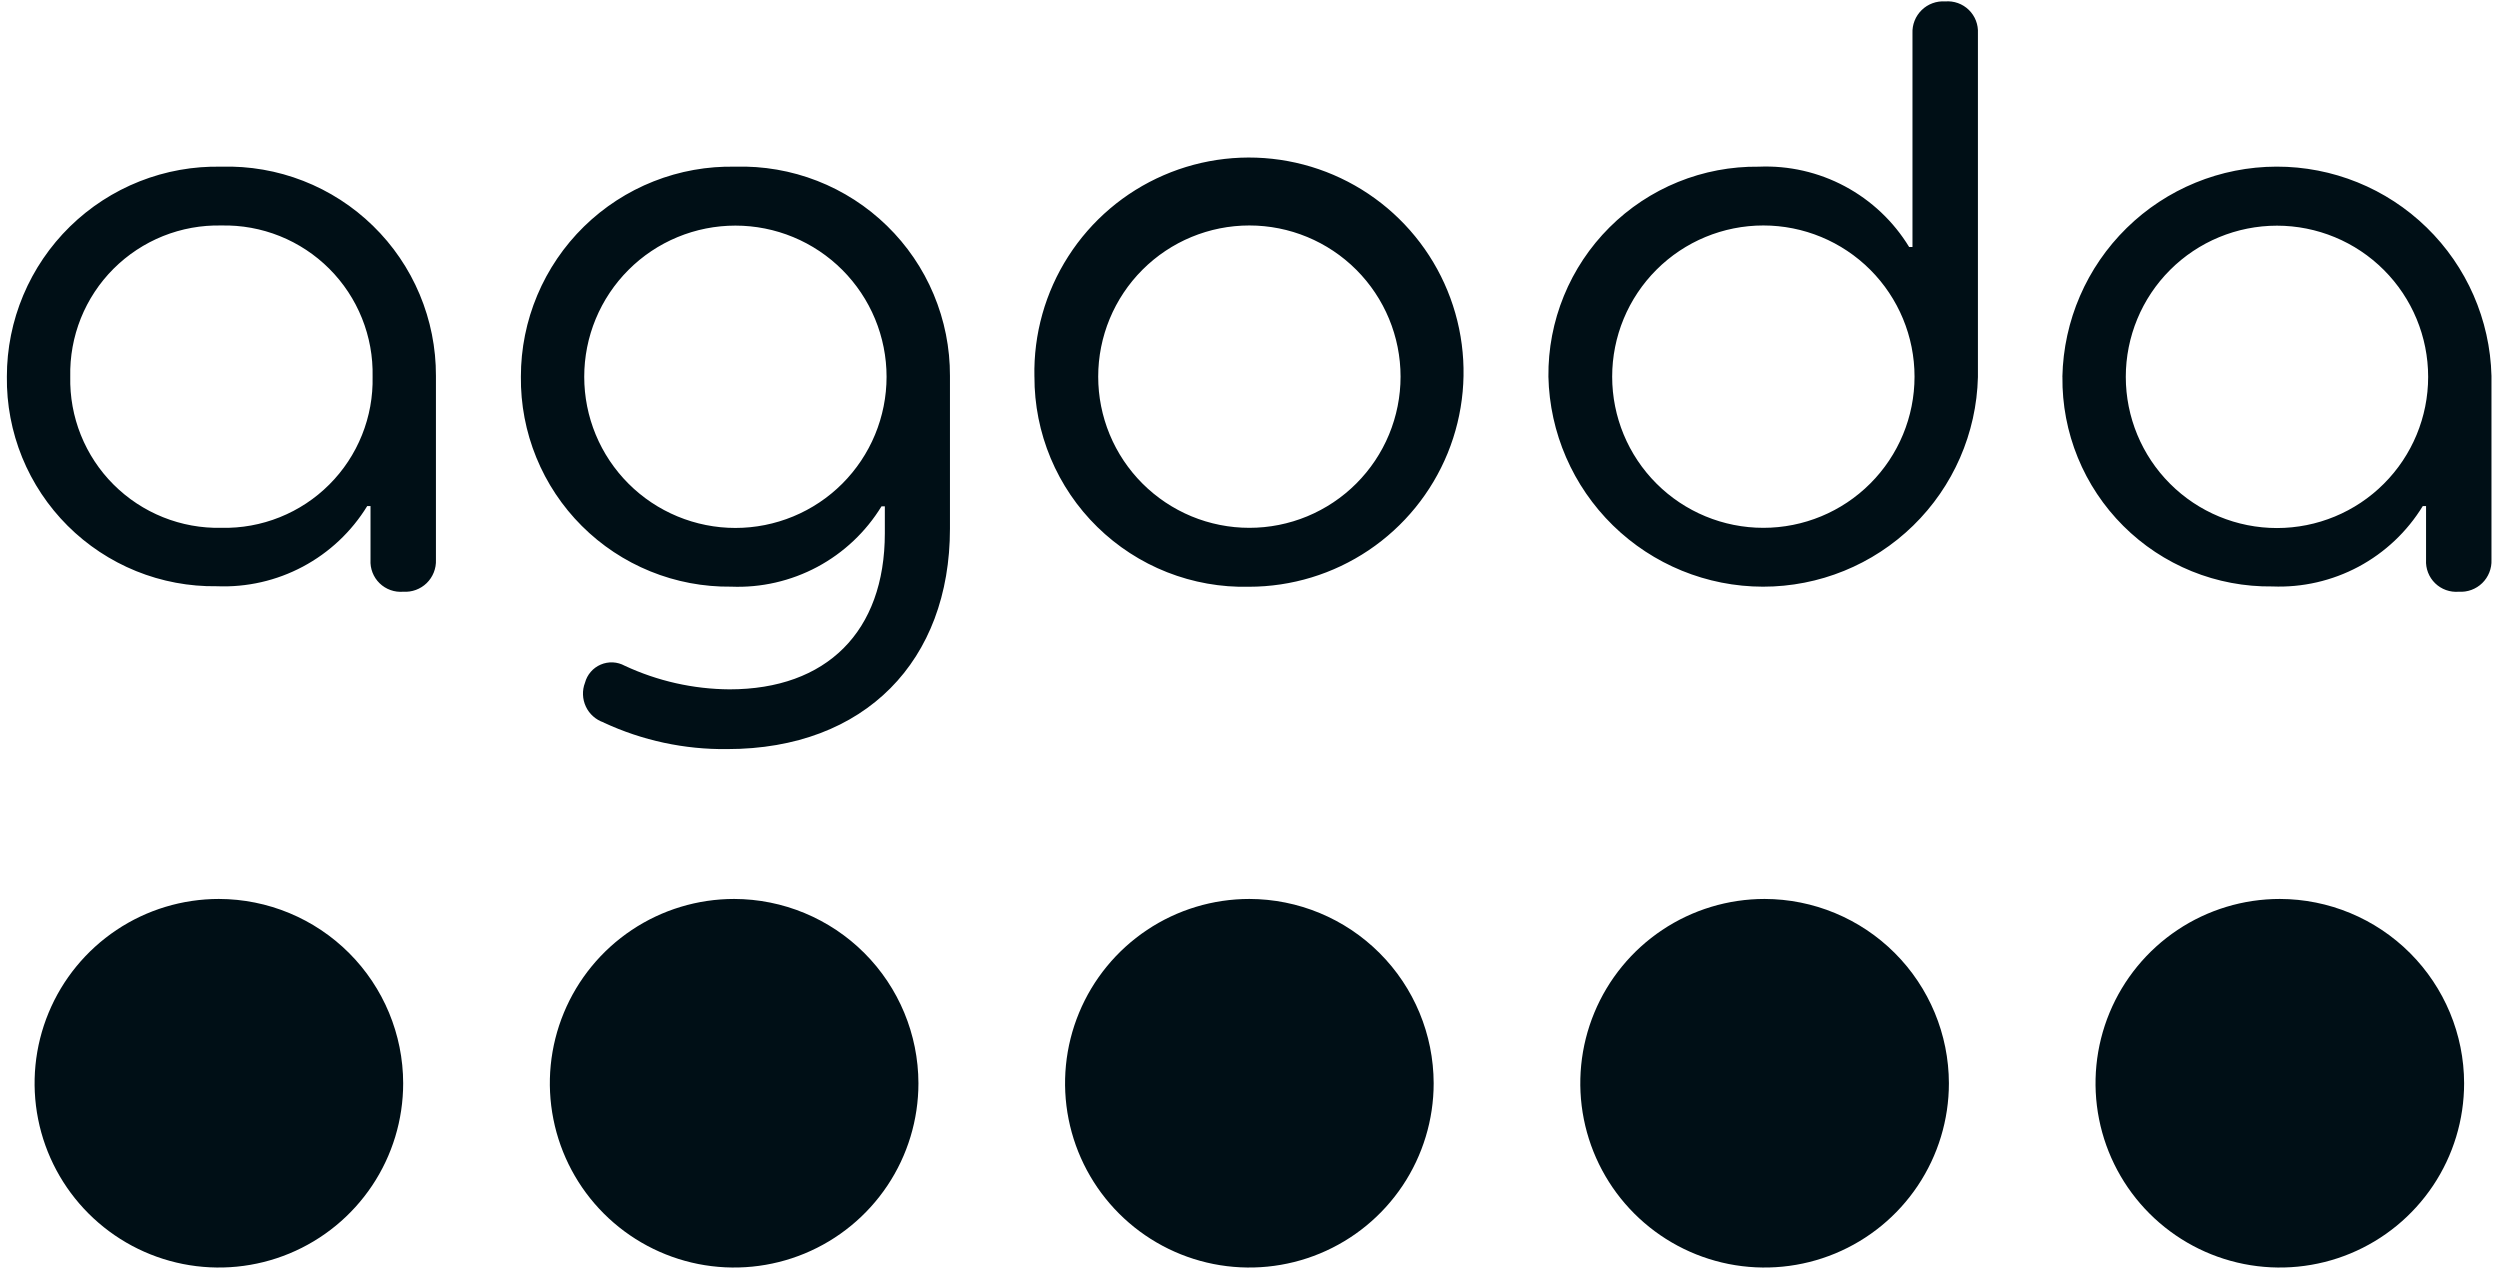 <svg width="107" height="55" viewBox="0 0 107 55" fill="none" xmlns="http://www.w3.org/2000/svg">
<g id="Group 40222">
<path id="Path 2244" d="M31.421 38.475C29.861 38.475 28.336 38.937 27.039 39.804C25.742 40.671 24.731 41.903 24.134 43.344C23.537 44.785 23.38 46.371 23.685 47.901C23.989 49.432 24.74 50.837 25.843 51.94C26.947 53.043 28.352 53.795 29.882 54.099C31.413 54.403 32.998 54.247 34.44 53.65C35.881 53.053 37.113 52.042 37.98 50.745C38.847 49.448 39.309 47.923 39.309 46.363C39.304 44.272 38.472 42.269 36.994 40.79C35.515 39.312 33.512 38.479 31.421 38.475Z" fill="#000F16"/>
<path id="Path 2245" d="M9.368 38.475C7.808 38.475 6.283 38.937 4.986 39.804C3.689 40.671 2.678 41.903 2.081 43.344C1.484 44.785 1.328 46.371 1.632 47.901C1.936 49.432 2.688 50.837 3.791 51.94C4.894 53.043 6.299 53.795 7.83 54.099C9.36 54.403 10.946 54.247 12.387 53.65C13.828 53.053 15.06 52.042 15.927 50.745C16.794 49.448 17.256 47.923 17.256 46.363C17.252 44.272 16.419 42.269 14.941 40.79C13.463 39.312 11.459 38.479 9.368 38.475Z" fill="#000F16"/>
<path id="Path 2246" d="M53.473 38.475C51.913 38.475 50.388 38.937 49.091 39.804C47.794 40.671 46.782 41.903 46.185 43.344C45.588 44.785 45.432 46.371 45.736 47.901C46.041 49.432 46.792 50.837 47.895 51.94C48.998 53.043 50.404 53.795 51.934 54.099C53.464 54.403 55.05 54.247 56.492 53.65C57.933 53.053 59.165 52.042 60.032 50.745C60.898 49.448 61.361 47.923 61.361 46.363C61.356 44.272 60.524 42.269 59.045 40.79C57.567 39.312 55.563 38.479 53.473 38.475Z" fill="#000F16"/>
<path id="Path 2247" d="M97.576 38.475C96.016 38.475 94.491 38.937 93.194 39.804C91.897 40.671 90.886 41.903 90.289 43.344C89.692 44.785 89.536 46.371 89.84 47.901C90.144 49.432 90.896 50.837 91.999 51.94C93.102 53.043 94.507 53.795 96.038 54.099C97.568 54.403 99.154 54.247 100.595 53.65C102.036 53.053 103.268 52.042 104.135 50.745C105.002 49.448 105.464 47.923 105.464 46.363C105.46 44.272 104.627 42.269 103.149 40.79C101.671 39.312 99.667 38.479 97.576 38.475Z" fill="#000F16"/>
<path id="Path 2248" d="M75.525 38.475C73.965 38.475 72.44 38.937 71.142 39.804C69.845 40.671 68.834 41.903 68.237 43.344C67.64 44.785 67.484 46.371 67.788 47.901C68.093 49.432 68.844 50.837 69.947 51.94C71.05 53.043 72.456 53.795 73.986 54.099C75.516 54.403 77.102 54.247 78.543 53.65C79.985 53.053 81.217 52.042 82.083 50.745C82.95 49.448 83.413 47.923 83.413 46.363C83.408 44.272 82.575 42.269 81.097 40.79C79.619 39.312 77.615 38.479 75.525 38.475Z" fill="#000F16"/>
<path id="Path 2249" d="M0.294 16.121C0.293 14.924 0.532 13.739 0.996 12.636C1.46 11.533 2.139 10.533 2.994 9.696C3.85 8.859 4.864 8.201 5.977 7.761C7.09 7.321 8.279 7.108 9.476 7.134C10.671 7.099 11.862 7.306 12.976 7.74C14.091 8.175 15.107 8.829 15.963 9.665C16.82 10.5 17.5 11.498 17.962 12.601C18.425 13.704 18.662 14.889 18.658 16.086V23.961C18.666 24.145 18.634 24.329 18.566 24.5C18.498 24.672 18.395 24.827 18.263 24.956C18.131 25.085 17.973 25.184 17.8 25.248C17.626 25.312 17.442 25.338 17.258 25.326C17.073 25.341 16.887 25.317 16.712 25.254C16.538 25.192 16.379 25.092 16.246 24.963C16.113 24.833 16.01 24.677 15.943 24.504C15.876 24.331 15.847 24.146 15.858 23.961V21.661H15.716C15.046 22.753 14.096 23.648 12.964 24.251C11.833 24.854 10.562 25.144 9.281 25.091C8.097 25.108 6.922 24.887 5.826 24.443C4.729 23.998 3.732 23.338 2.894 22.502C2.057 21.666 1.395 20.671 0.948 19.575C0.502 18.479 0.279 17.304 0.294 16.121ZM15.947 16.121C15.966 15.266 15.812 14.416 15.493 13.622C15.175 12.829 14.699 12.108 14.094 11.503C13.49 10.899 12.769 10.423 11.975 10.104C11.181 9.786 10.332 9.632 9.477 9.651C8.622 9.632 7.772 9.786 6.978 10.104C6.185 10.423 5.464 10.899 4.859 11.503C4.254 12.108 3.779 12.829 3.46 13.622C3.142 14.416 2.988 15.266 3.007 16.121C2.988 16.976 3.142 17.826 3.46 18.619C3.779 19.413 4.254 20.134 4.859 20.738C5.464 21.343 6.185 21.819 6.978 22.137C7.772 22.456 8.622 22.61 9.477 22.591C10.332 22.61 11.181 22.456 11.975 22.137C12.769 21.819 13.49 21.343 14.094 20.738C14.699 20.134 15.175 19.413 15.493 18.619C15.812 17.826 15.966 16.976 15.947 16.121ZM25.838 30.921C25.671 30.865 25.518 30.776 25.387 30.659C25.255 30.543 25.149 30.401 25.075 30.242C25 30.083 24.958 29.91 24.952 29.735C24.945 29.559 24.974 29.384 25.038 29.221C25.084 29.049 25.168 28.889 25.285 28.755C25.401 28.62 25.547 28.514 25.711 28.444C25.875 28.374 26.052 28.342 26.23 28.35C26.408 28.359 26.581 28.408 26.738 28.494C28.143 29.149 29.672 29.494 31.223 29.504C35.371 29.504 37.871 27.04 37.871 22.821V21.67H37.729C37.06 22.764 36.11 23.66 34.979 24.265C33.848 24.869 32.575 25.161 31.294 25.109C30.109 25.123 28.933 24.901 27.835 24.454C26.737 24.008 25.74 23.347 24.901 22.509C24.063 21.672 23.4 20.675 22.953 19.578C22.505 18.481 22.281 17.306 22.294 16.121C22.293 14.924 22.532 13.739 22.996 12.636C23.46 11.533 24.139 10.533 24.994 9.696C25.85 8.859 26.864 8.201 27.977 7.761C29.09 7.321 30.279 7.108 31.476 7.134C32.671 7.099 33.862 7.306 34.976 7.74C36.091 8.175 37.106 8.829 37.963 9.665C38.82 10.5 39.5 11.498 39.962 12.601C40.425 13.704 40.662 14.889 40.658 16.086V22.627C40.658 28.261 37.041 32.061 31.121 32.061C29.297 32.083 27.491 31.695 25.838 30.926M37.945 16.126C37.945 15.276 37.777 14.435 37.452 13.65C37.127 12.865 36.65 12.152 36.05 11.551C35.449 10.95 34.736 10.473 33.951 10.148C33.166 9.823 32.324 9.656 31.475 9.656C30.625 9.656 29.784 9.823 28.999 10.148C28.214 10.473 27.5 10.95 26.9 11.551C26.299 12.152 25.822 12.865 25.497 13.65C25.172 14.435 25.005 15.276 25.005 16.126C25.005 16.975 25.172 17.817 25.497 18.602C25.822 19.387 26.299 20.1 26.9 20.701C27.5 21.302 28.214 21.778 28.999 22.103C29.784 22.428 30.625 22.596 31.475 22.596C32.324 22.596 33.166 22.428 33.951 22.103C34.736 21.778 35.449 21.302 36.05 20.701C36.65 20.1 37.127 19.387 37.452 18.602C37.777 17.817 37.945 16.975 37.945 16.126ZM44.273 16.126C44.233 14.301 44.739 12.506 45.724 10.97C46.709 9.433 48.129 8.225 49.804 7.5C51.479 6.774 53.332 6.564 55.126 6.896C56.921 7.228 58.576 8.087 59.88 9.364C61.184 10.64 62.079 12.276 62.449 14.063C62.82 15.851 62.649 17.708 61.96 19.397C61.27 21.087 60.093 22.533 58.578 23.551C57.063 24.569 55.28 25.113 53.455 25.113C52.257 25.142 51.066 24.93 49.951 24.491C48.837 24.052 47.822 23.393 46.966 22.555C46.11 21.717 45.431 20.716 44.968 19.61C44.506 18.505 44.27 17.319 44.274 16.121M59.944 16.121C59.944 14.405 59.262 12.759 58.048 11.545C56.835 10.332 55.189 9.65 53.473 9.65C51.757 9.65 50.111 10.332 48.898 11.545C47.684 12.759 47.003 14.405 47.003 16.121C47.003 16.97 47.17 17.812 47.495 18.597C47.82 19.382 48.297 20.095 48.898 20.696C49.499 21.297 50.212 21.773 50.997 22.099C51.782 22.424 52.623 22.591 53.473 22.591C54.323 22.591 55.164 22.424 55.949 22.099C56.734 21.773 57.448 21.297 58.048 20.696C58.649 20.095 59.126 19.382 59.451 18.597C59.776 17.812 59.944 16.97 59.944 16.121ZM66.272 16.121C66.26 14.936 66.485 13.76 66.934 12.664C67.382 11.567 68.046 10.571 68.884 9.734C69.723 8.896 70.721 8.235 71.818 7.789C72.916 7.342 74.092 7.12 75.277 7.134C76.559 7.08 77.832 7.37 78.963 7.975C80.095 8.58 81.044 9.477 81.712 10.573H81.854V1.426C81.846 1.241 81.877 1.057 81.945 0.886C82.013 0.714 82.117 0.559 82.249 0.43C82.381 0.301 82.539 0.202 82.712 0.138C82.886 0.074 83.07 0.048 83.255 0.061C83.439 0.045 83.625 0.07 83.8 0.132C83.974 0.195 84.133 0.294 84.266 0.424C84.399 0.553 84.502 0.71 84.569 0.882C84.636 1.055 84.665 1.241 84.655 1.426V16.139C84.596 18.539 83.601 20.822 81.882 22.498C80.163 24.175 77.856 25.112 75.454 25.11C73.053 25.107 70.748 24.165 69.032 22.486C67.316 20.806 66.325 18.521 66.272 16.121ZM81.942 16.121C81.942 14.405 81.26 12.759 80.046 11.545C78.833 10.332 77.187 9.65 75.471 9.65C73.755 9.65 72.109 10.332 70.896 11.545C69.682 12.759 69.001 14.405 69.001 16.121C69.001 17.837 69.682 19.483 70.896 20.696C72.109 21.91 73.755 22.591 75.471 22.591C77.187 22.591 78.833 21.91 80.046 20.696C81.26 19.483 81.942 17.837 81.942 16.121ZM88.27 16.121C88.321 13.722 89.308 11.439 91.021 9.759C92.734 8.079 95.036 7.136 97.435 7.132C99.834 7.127 102.14 8.061 103.859 9.735C105.578 11.408 106.574 13.687 106.635 16.086V23.961C106.643 24.145 106.611 24.329 106.543 24.5C106.475 24.672 106.372 24.827 106.24 24.956C106.108 25.085 105.95 25.184 105.777 25.248C105.603 25.312 105.419 25.338 105.235 25.326C105.05 25.341 104.864 25.317 104.689 25.254C104.515 25.192 104.356 25.092 104.223 24.963C104.09 24.833 103.987 24.677 103.92 24.504C103.853 24.331 103.824 24.146 103.835 23.961V21.661H103.694C103.025 22.755 102.075 23.651 100.944 24.256C99.813 24.86 98.54 25.152 97.259 25.1C96.076 25.115 94.901 24.894 93.805 24.449C92.709 24.003 91.713 23.344 90.876 22.508C90.038 21.672 89.376 20.677 88.929 19.582C88.482 18.486 88.258 17.313 88.272 16.13M103.925 16.13C103.925 14.414 103.243 12.768 102.029 11.554C100.816 10.341 99.17 9.659 97.454 9.659C95.738 9.659 94.092 10.341 92.879 11.554C91.665 12.768 90.984 14.414 90.984 16.13C90.984 17.846 91.665 19.492 92.879 20.705C94.092 21.919 95.738 22.6 97.454 22.6C99.17 22.6 100.816 21.919 102.029 20.705C103.243 19.492 103.925 17.846 103.925 16.13Z" fill="#000F16"/>
</g>
</svg>
